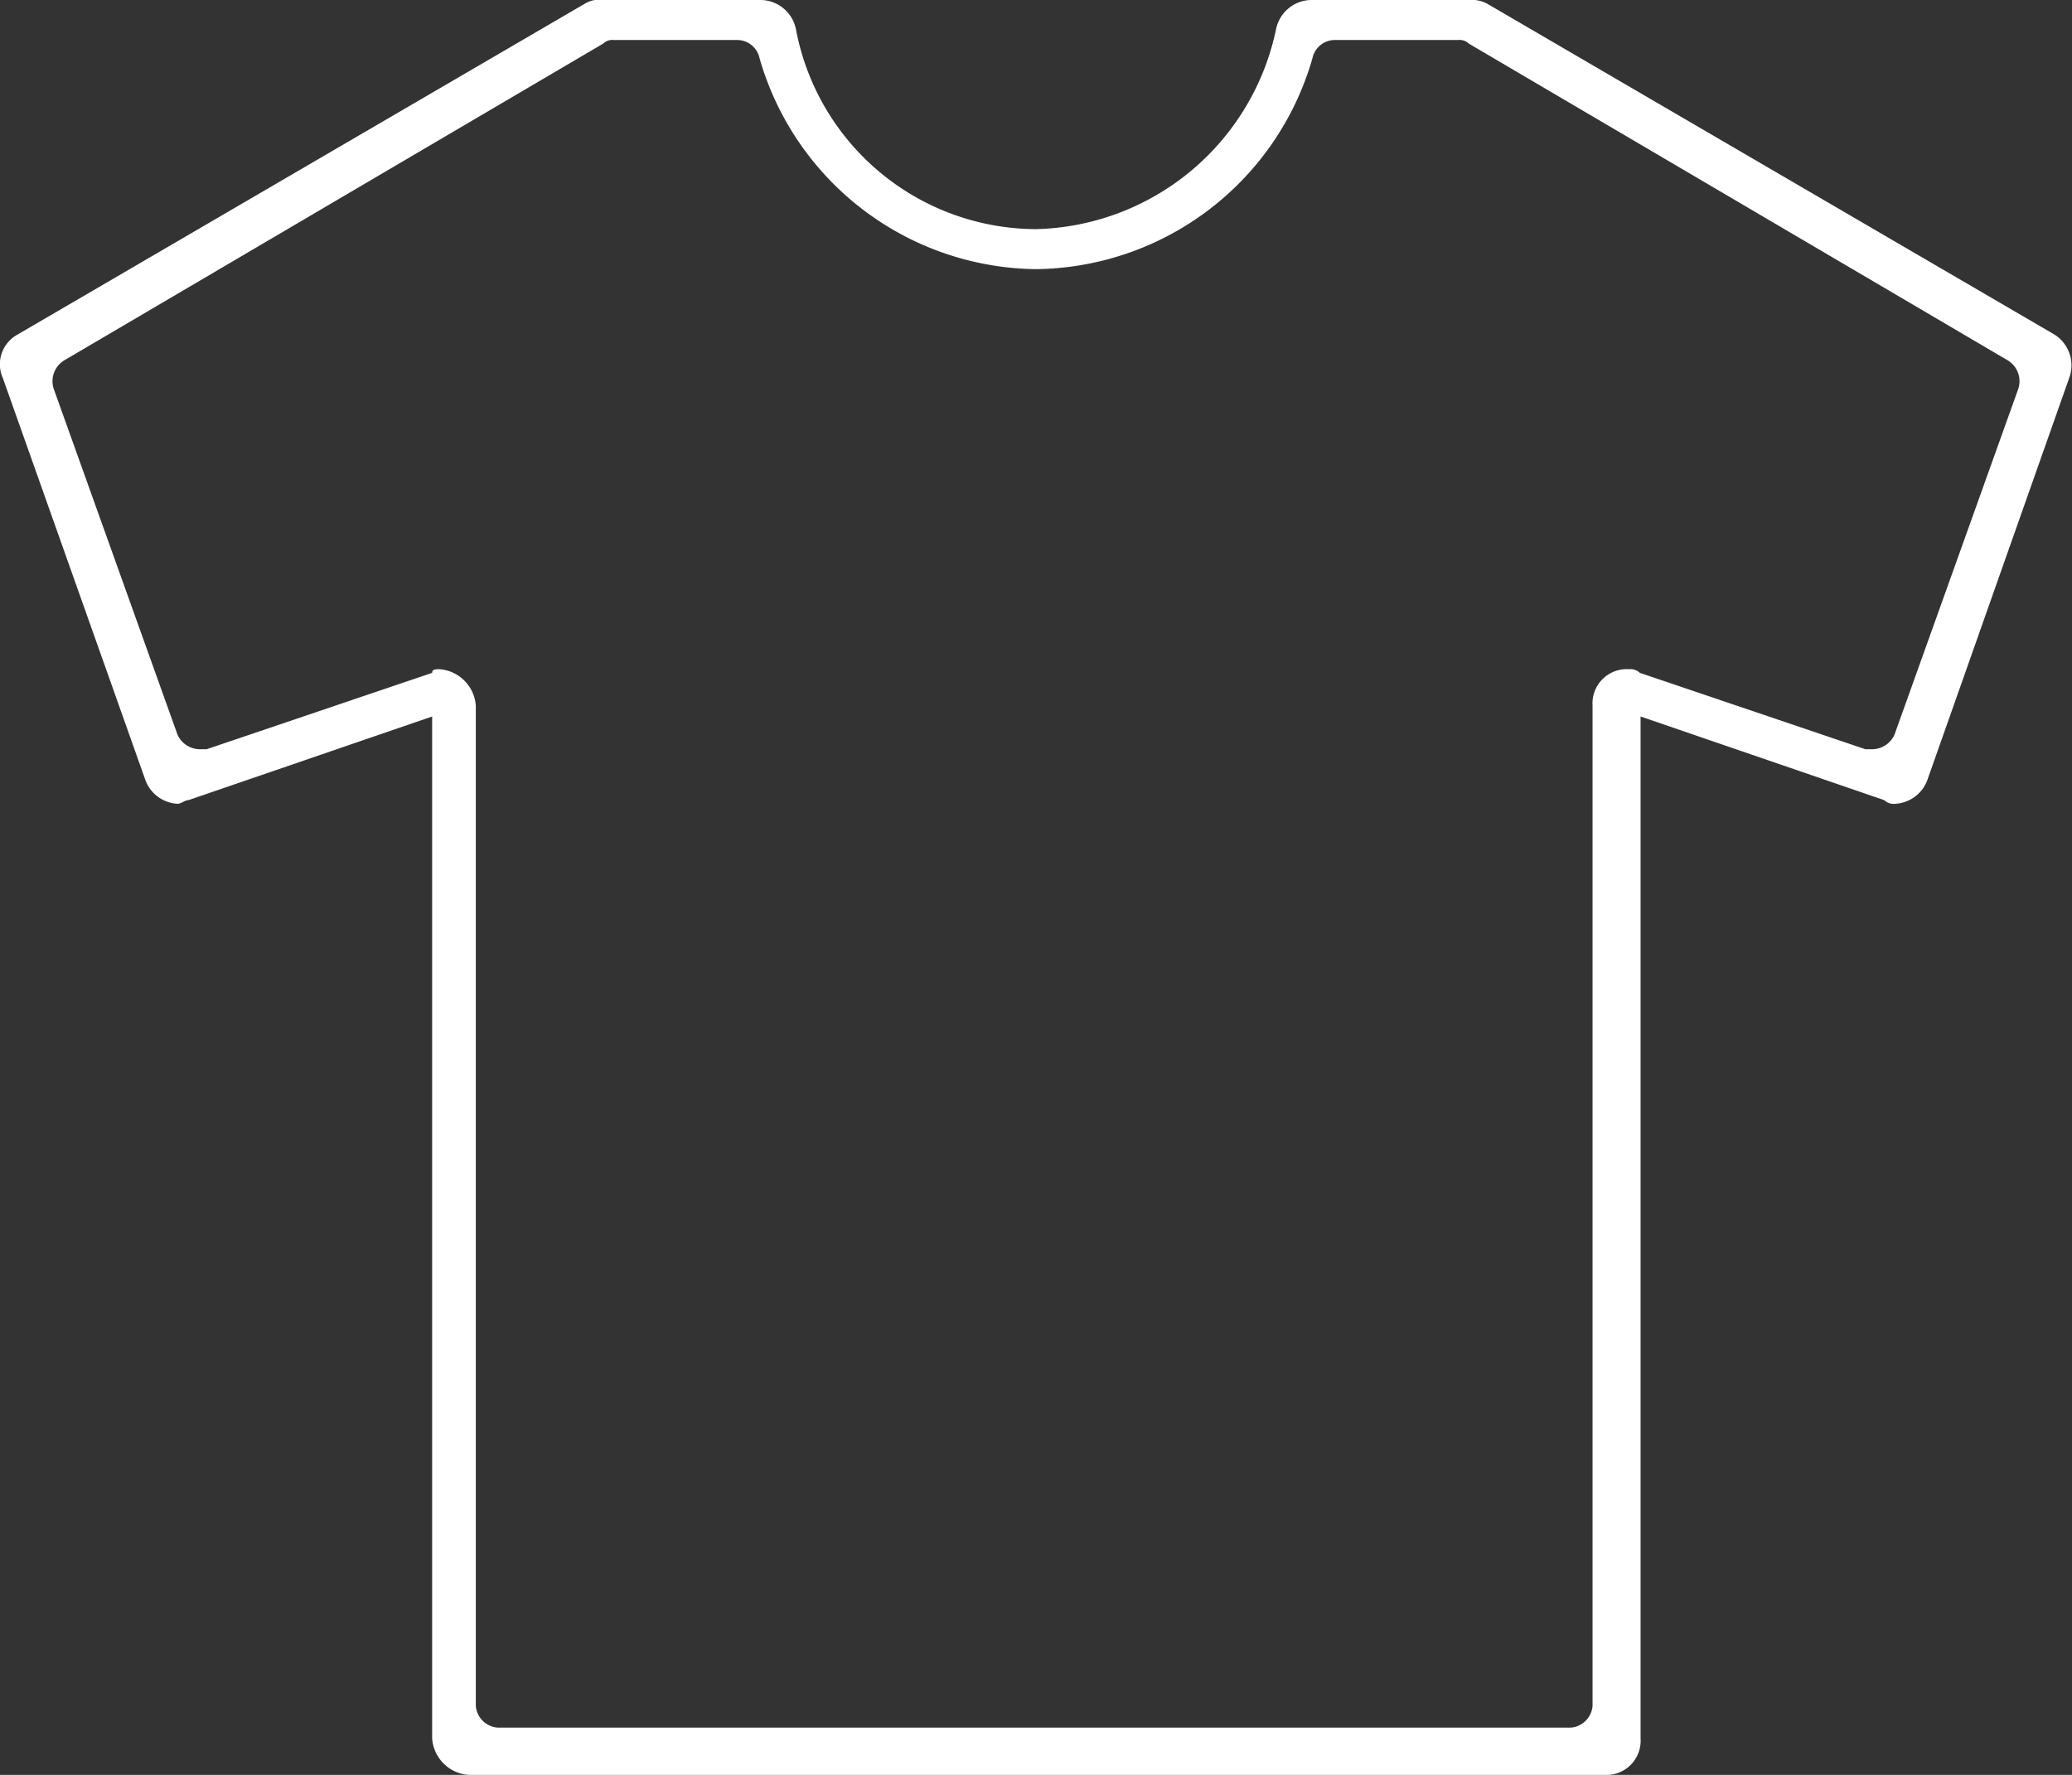 <?xml version="1.0" encoding="UTF-8"?> <svg xmlns="http://www.w3.org/2000/svg" width="56.96" height="48.8" viewBox="0 0 56.96 48.8"><rect x="0" y="0" width="56.96" height="48.8" fill="#333333" stroke="none"/><defs><style>.cls-1{fill:#fff;}</style></defs><title>Element 19</title><g id="Ebene_2" data-name="Ebene 2"><g id="Ebene_1-2" data-name="Ebene 1"><path class="cls-1" d="M12.08,18.4a1.08,1.08,0,0,1,1,1V46.9a.65.65,0,0,0,.6.6h29.5a.65.65,0,0,0,.6-.6V19.4a.94.94,0,0,1,1-1,.37.37,0,0,1,.3.1l6.2,2.1h.2a.68.68,0,0,0,.6-.4l3.4-9.5a.67.67,0,0,0-.3-.8L40.38,1.2a.37.37,0,0,0-.3-.1h-3.4a.63.63,0,0,0-.6.5,8,8,0,0,1-7.6,5.8,8,8,0,0,1-7.6-5.8.63.63,0,0,0-.6-.5h-3.4a.37.37,0,0,0-.3.1L1.78,9.9a.67.67,0,0,0-.3.8l3.4,9.5a.68.68,0,0,0,.6.4h.2l6.2-2.1c0-.1.1-.1.2-.1m.8,30.4a1.08,1.08,0,0,1-1-1V19.7L5.18,22c-.1,0-.2.1-.3.1a1,1,0,0,1-.9-.7l-3.9-11a.93.93,0,0,1,.4-1.2L16.08.1a.75.75,0,0,1,.5-.1h4.3a1,1,0,0,1,1,.8,6.74,6.74,0,0,0,6.6,5.5A6.91,6.91,0,0,0,35.08.8a1,1,0,0,1,1-.8h4.3a.9.9,0,0,1,.5.1l15.6,9.1a1,1,0,0,1,.4,1.2L53,21.4a1,1,0,0,1-.9.7.37.37,0,0,1-.3-.1l-6.7-2.3V47.8a.94.94,0,0,1-1,1Z"></path></g></g></svg> 